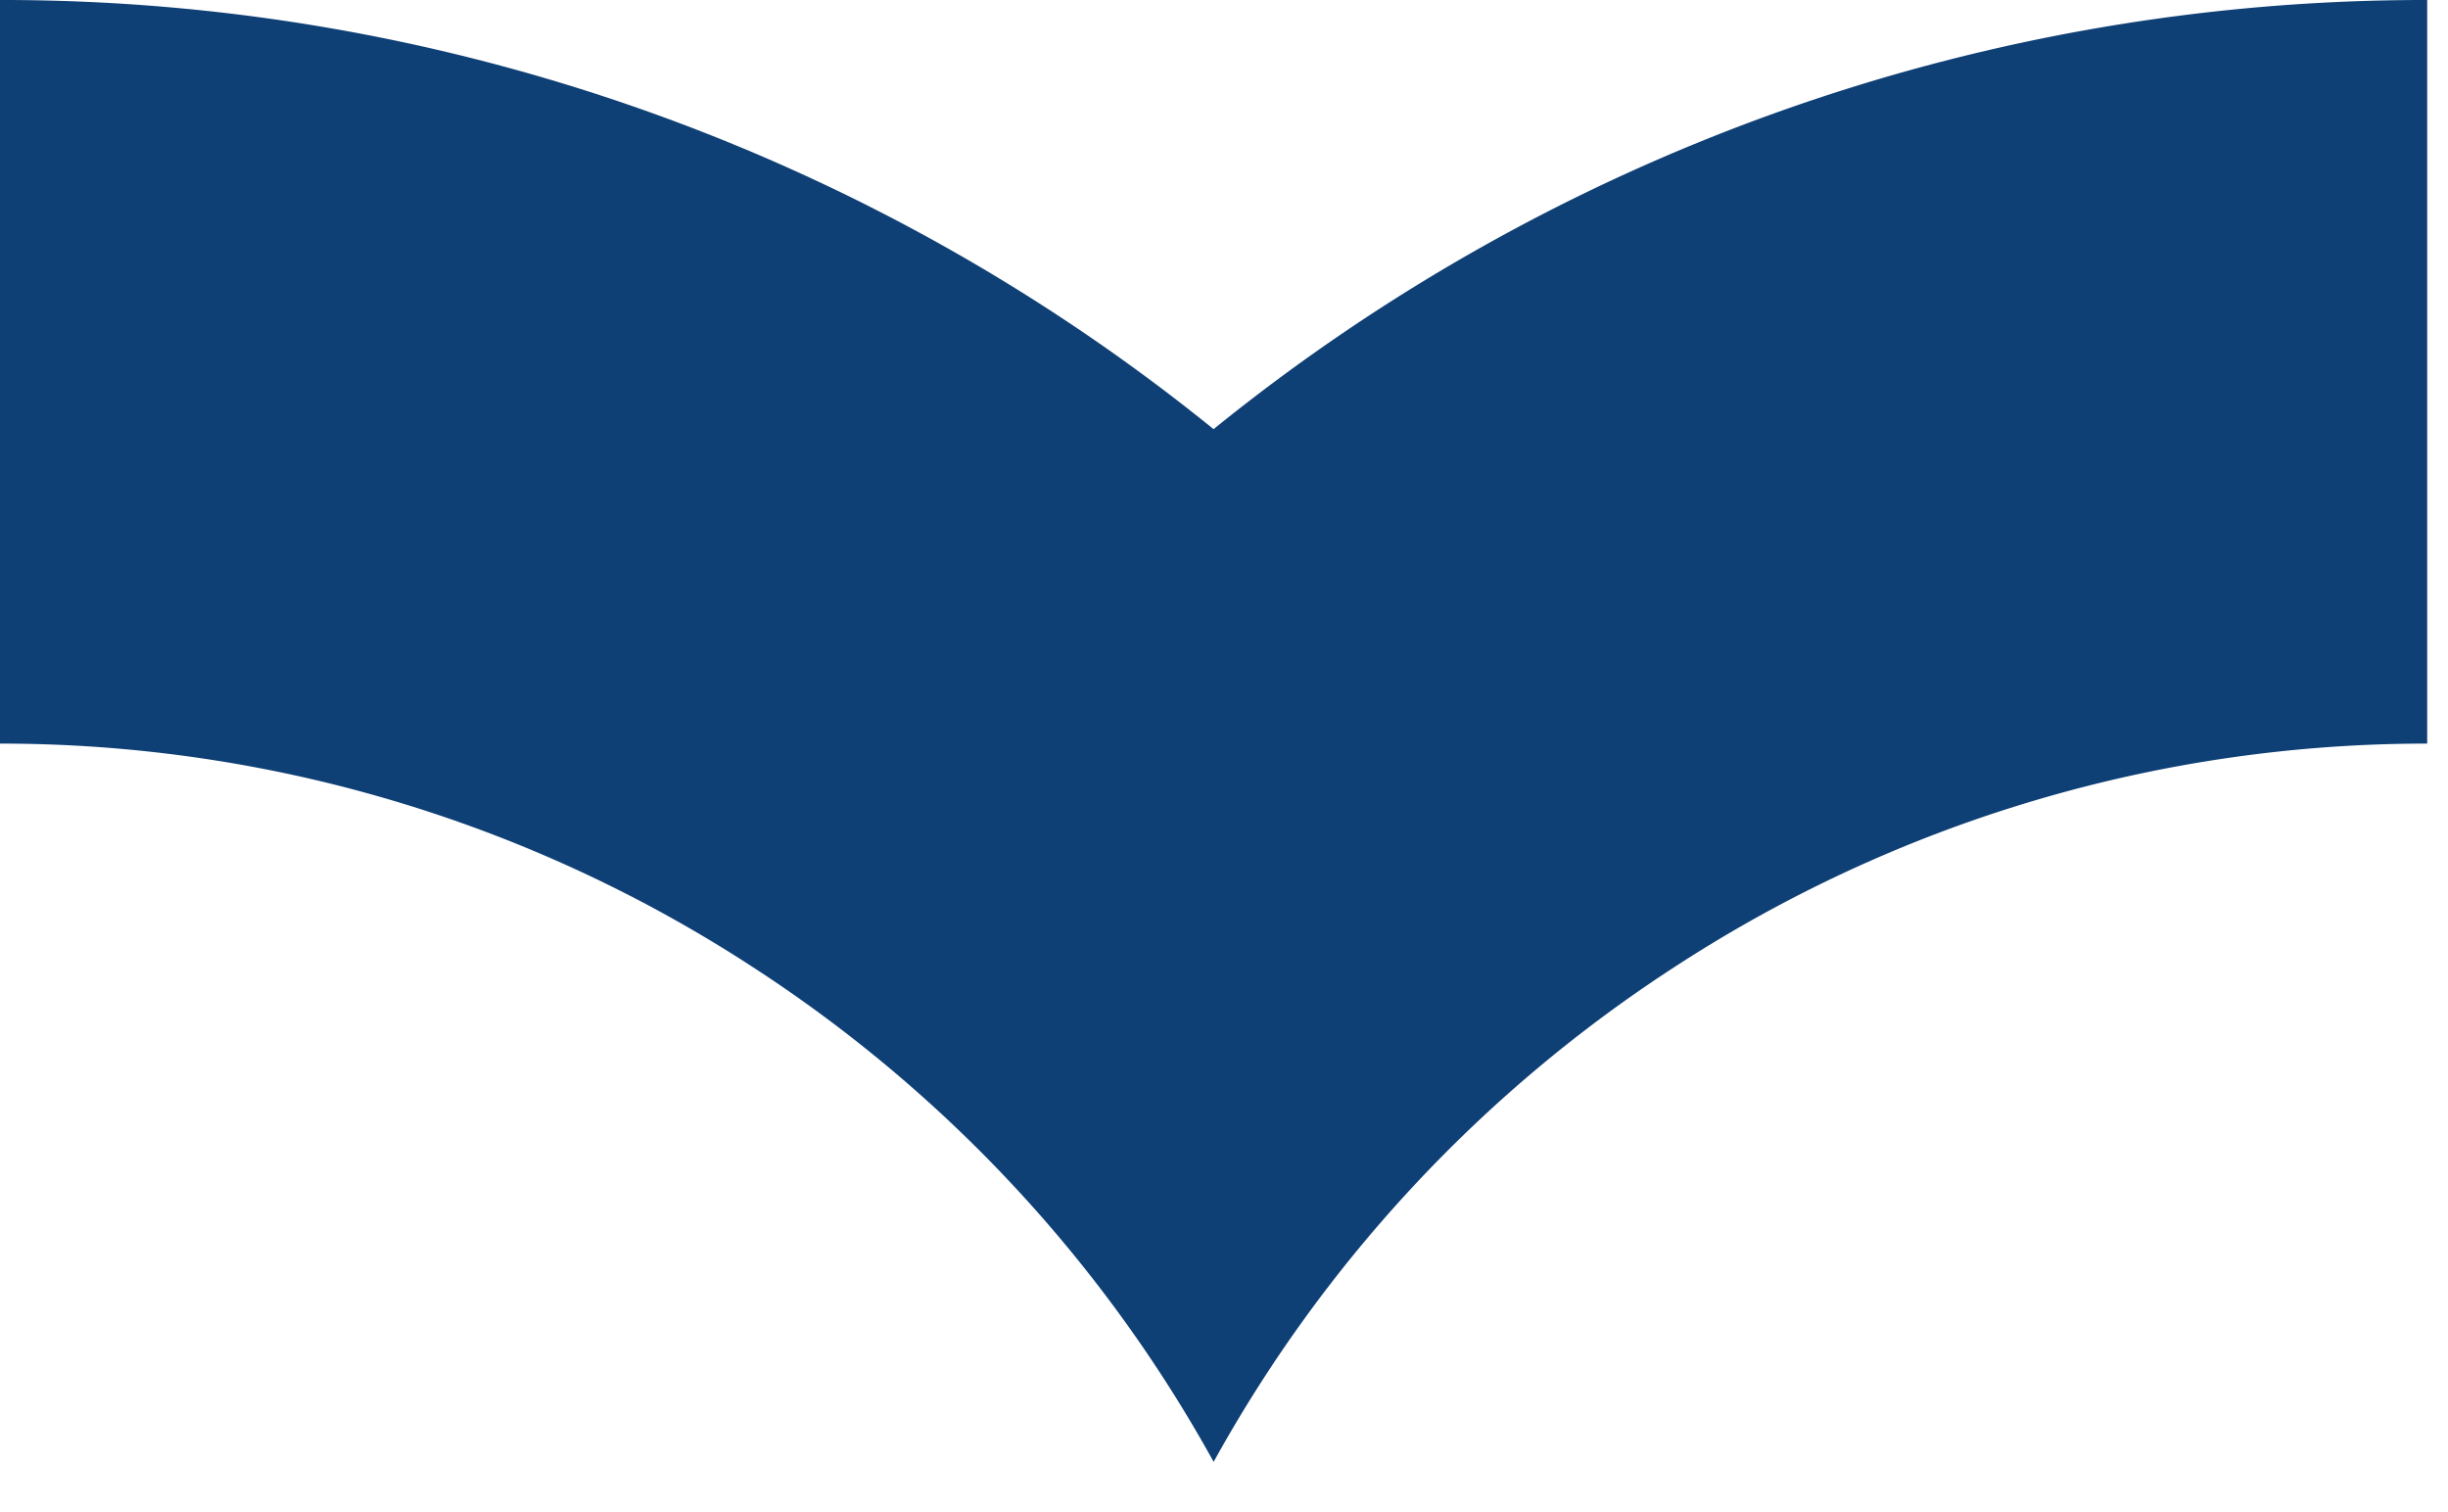 <svg width="34" height="21" viewBox="0 0 34 21" xmlns="http://www.w3.org/2000/svg">
    <path d="M16.855 5.96A26.724 26.724 0 0 0 0 0v10.327a19.12 19.12 0 0 1 10.462 3.108 19.307 19.307 0 0 1 6.394 6.867 19.316 19.316 0 0 1 6.393-6.867 19.121 19.121 0 0 1 10.462-3.108V0a26.722 26.722 0 0 0-16.856 5.96" fill="#0E3F75" fill-rule="evenodd"/>
</svg>
